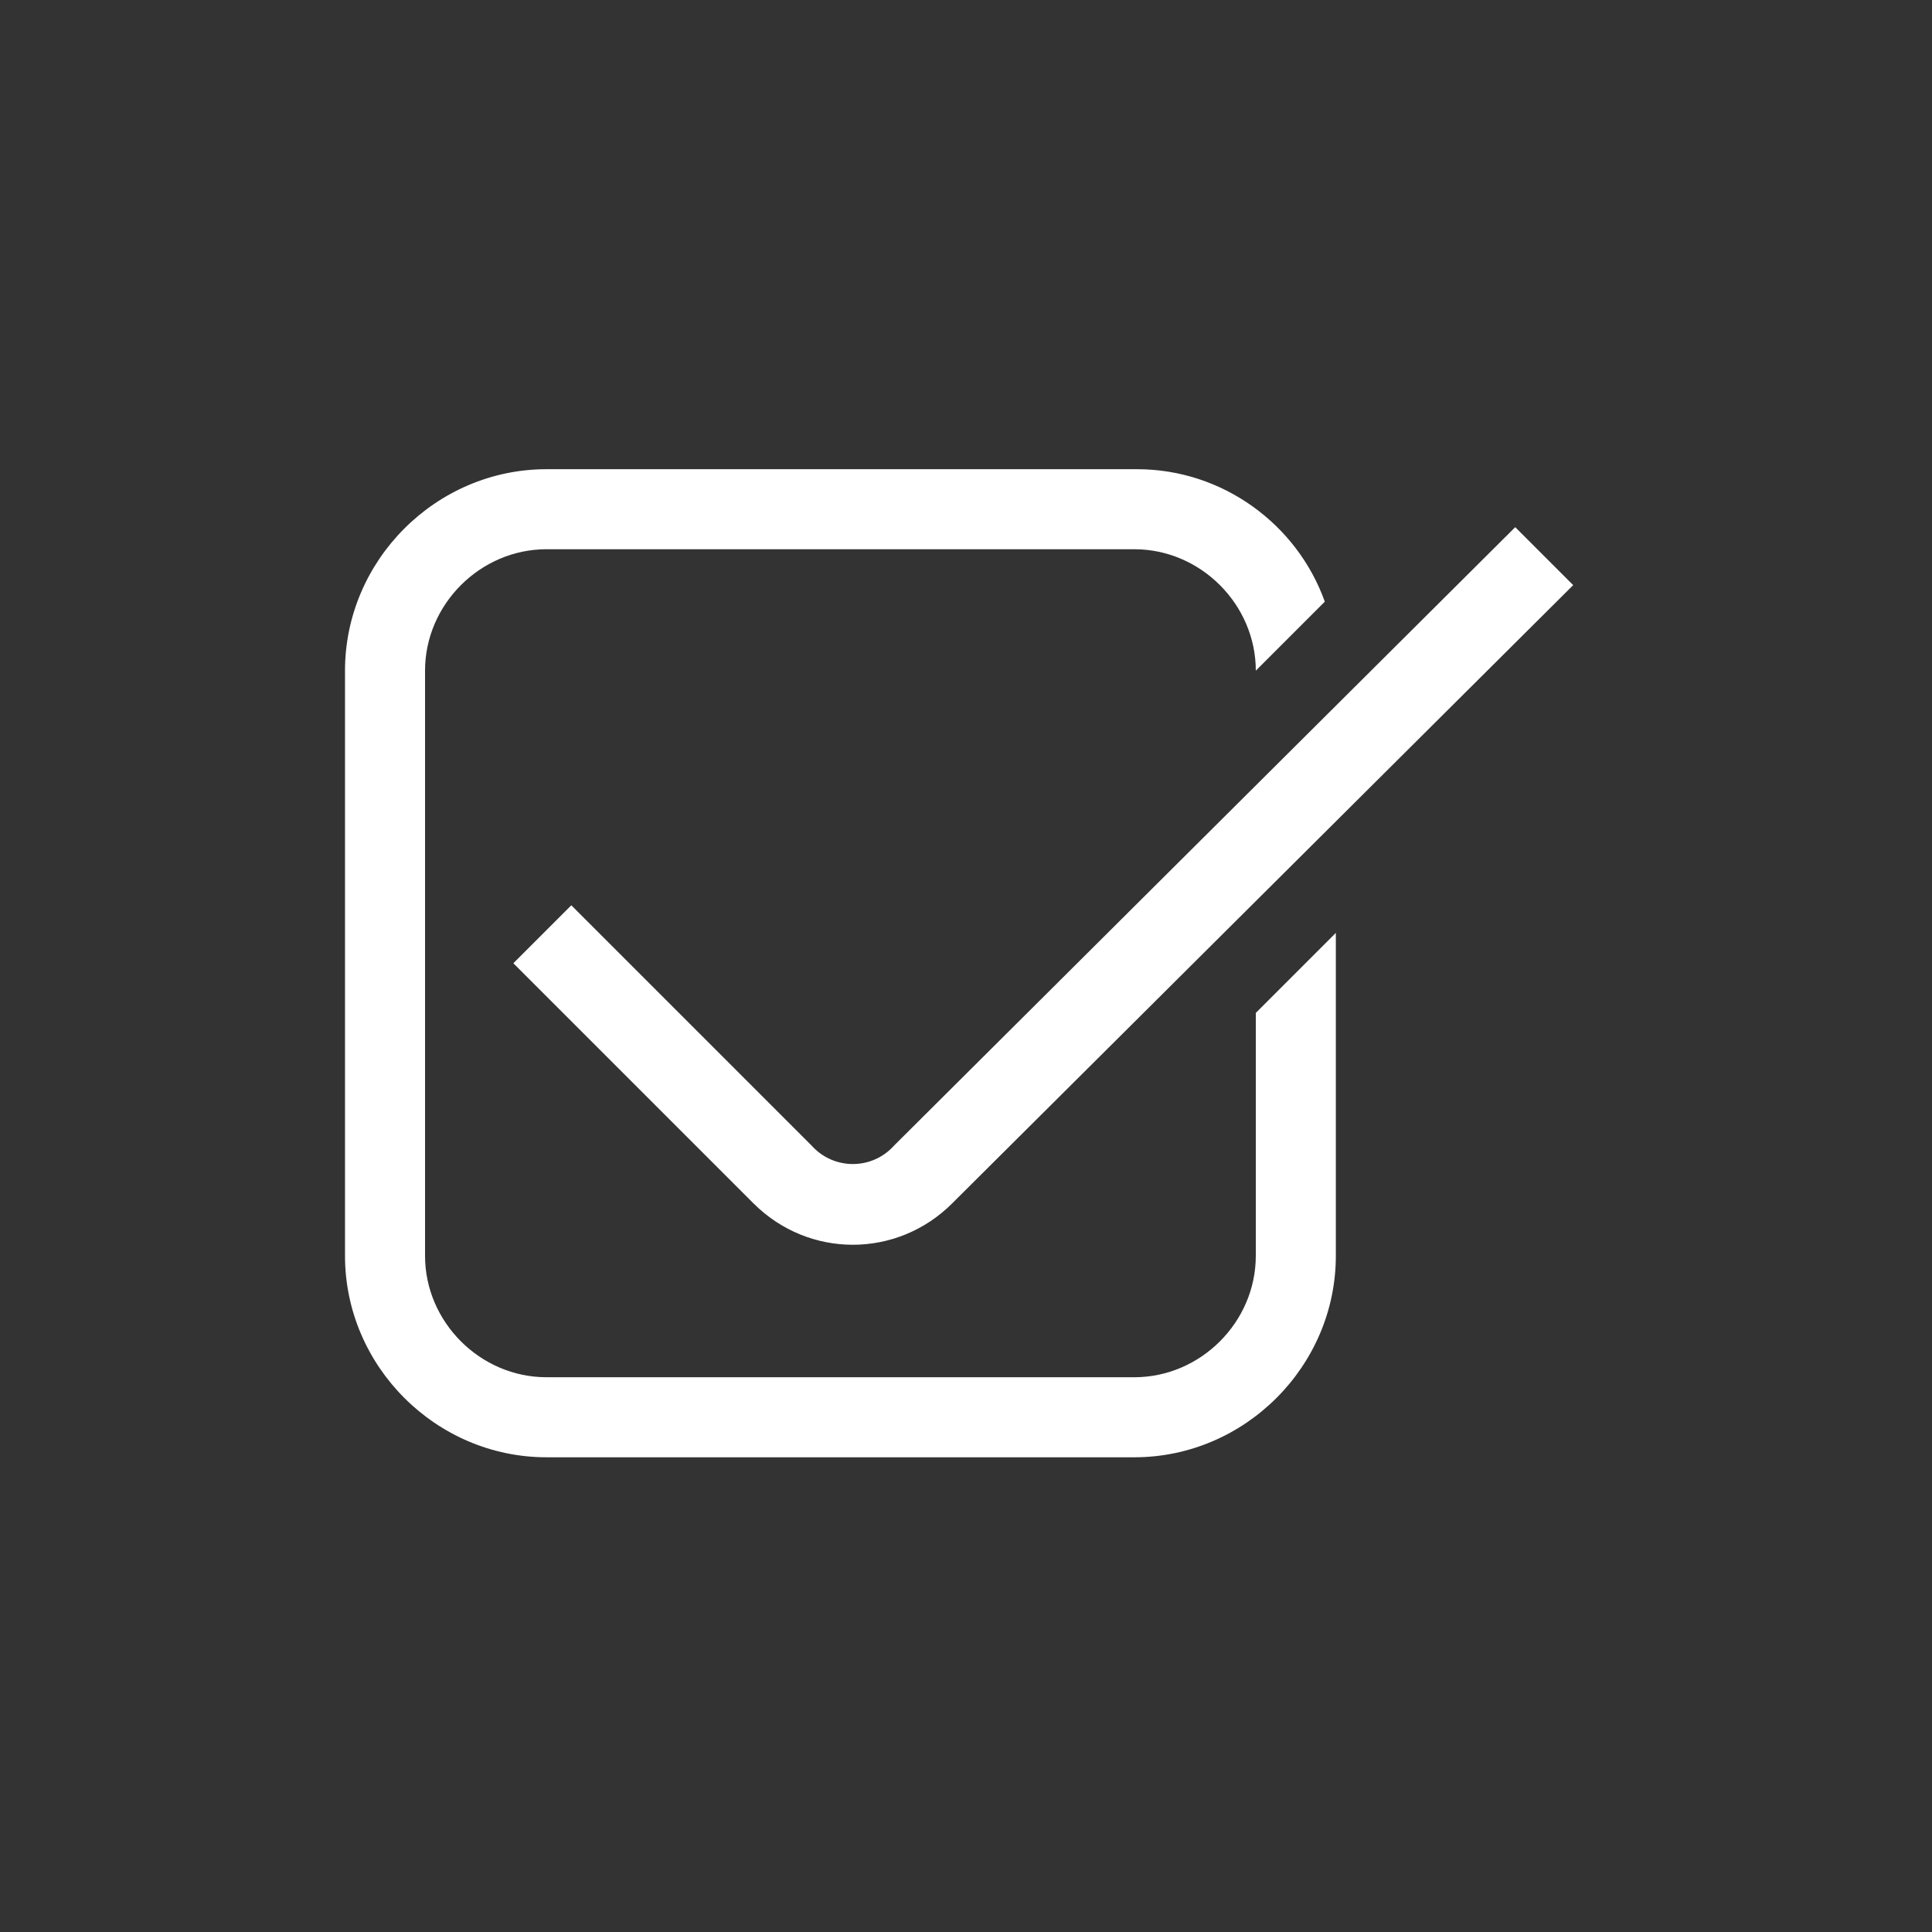 <?xml version="1.0" encoding="utf-8"?>
<!-- Generator: Adobe Illustrator 21.0.0, SVG Export Plug-In . SVG Version: 6.00 Build 0)  -->
<svg version="1.1" id="Layer_1" xmlns="http://www.w3.org/2000/svg" xmlns:xlink="http://www.w3.org/1999/xlink" x="0px" y="0px"
	 viewBox="0 0 70 70" style="enable-background:new 0 0 70 70;" xml:space="preserve">
<rect x="0" y="0" width="70" height="70" fill="#333333" stroke="none"/>
<style type="text/css">
	.st0{fill:#FFFFFF;}
</style>
<title>Fill 1</title>
<desc>Created with Sketch.</desc>
<g id="Pages">
	<g id="About" transform="translate(-703, -1774)">
		<g id="Page-1" transform="translate(703, 1774)">
			<path id="Fill-1" class="st0" d="M45.5,45.5c0,2.4-2,4.4-4.4,4.4H19.8c-2.4,0-4.4-2-4.4-4.4V24.3c0-2.4,2-4.4,4.4-4.4h21.3
				c2.4,0,4.4,2,4.4,4.4v0l2.5-2.5C47,19,44.3,17,41.2,17H19.8c-4,0-7.3,3.3-7.3,7.3v21.2c0,4,3.3,7.3,7.3,7.3h21.3
				c4,0,7.3-3.3,7.3-7.3V33.8l-2.9,2.9V45.5z M29.4,41.5l-8.7-8.7l-2.1,2.1l8.7,8.7c1,1,2.3,1.5,3.6,1.5c1.3,0,2.6-0.5,3.6-1.5
				l22.5-22.4l-2.1-2.1L32.4,41.5C31.6,42.4,30.2,42.4,29.4,41.5z"/>
		</g>
	</g>
</g>
</svg>
